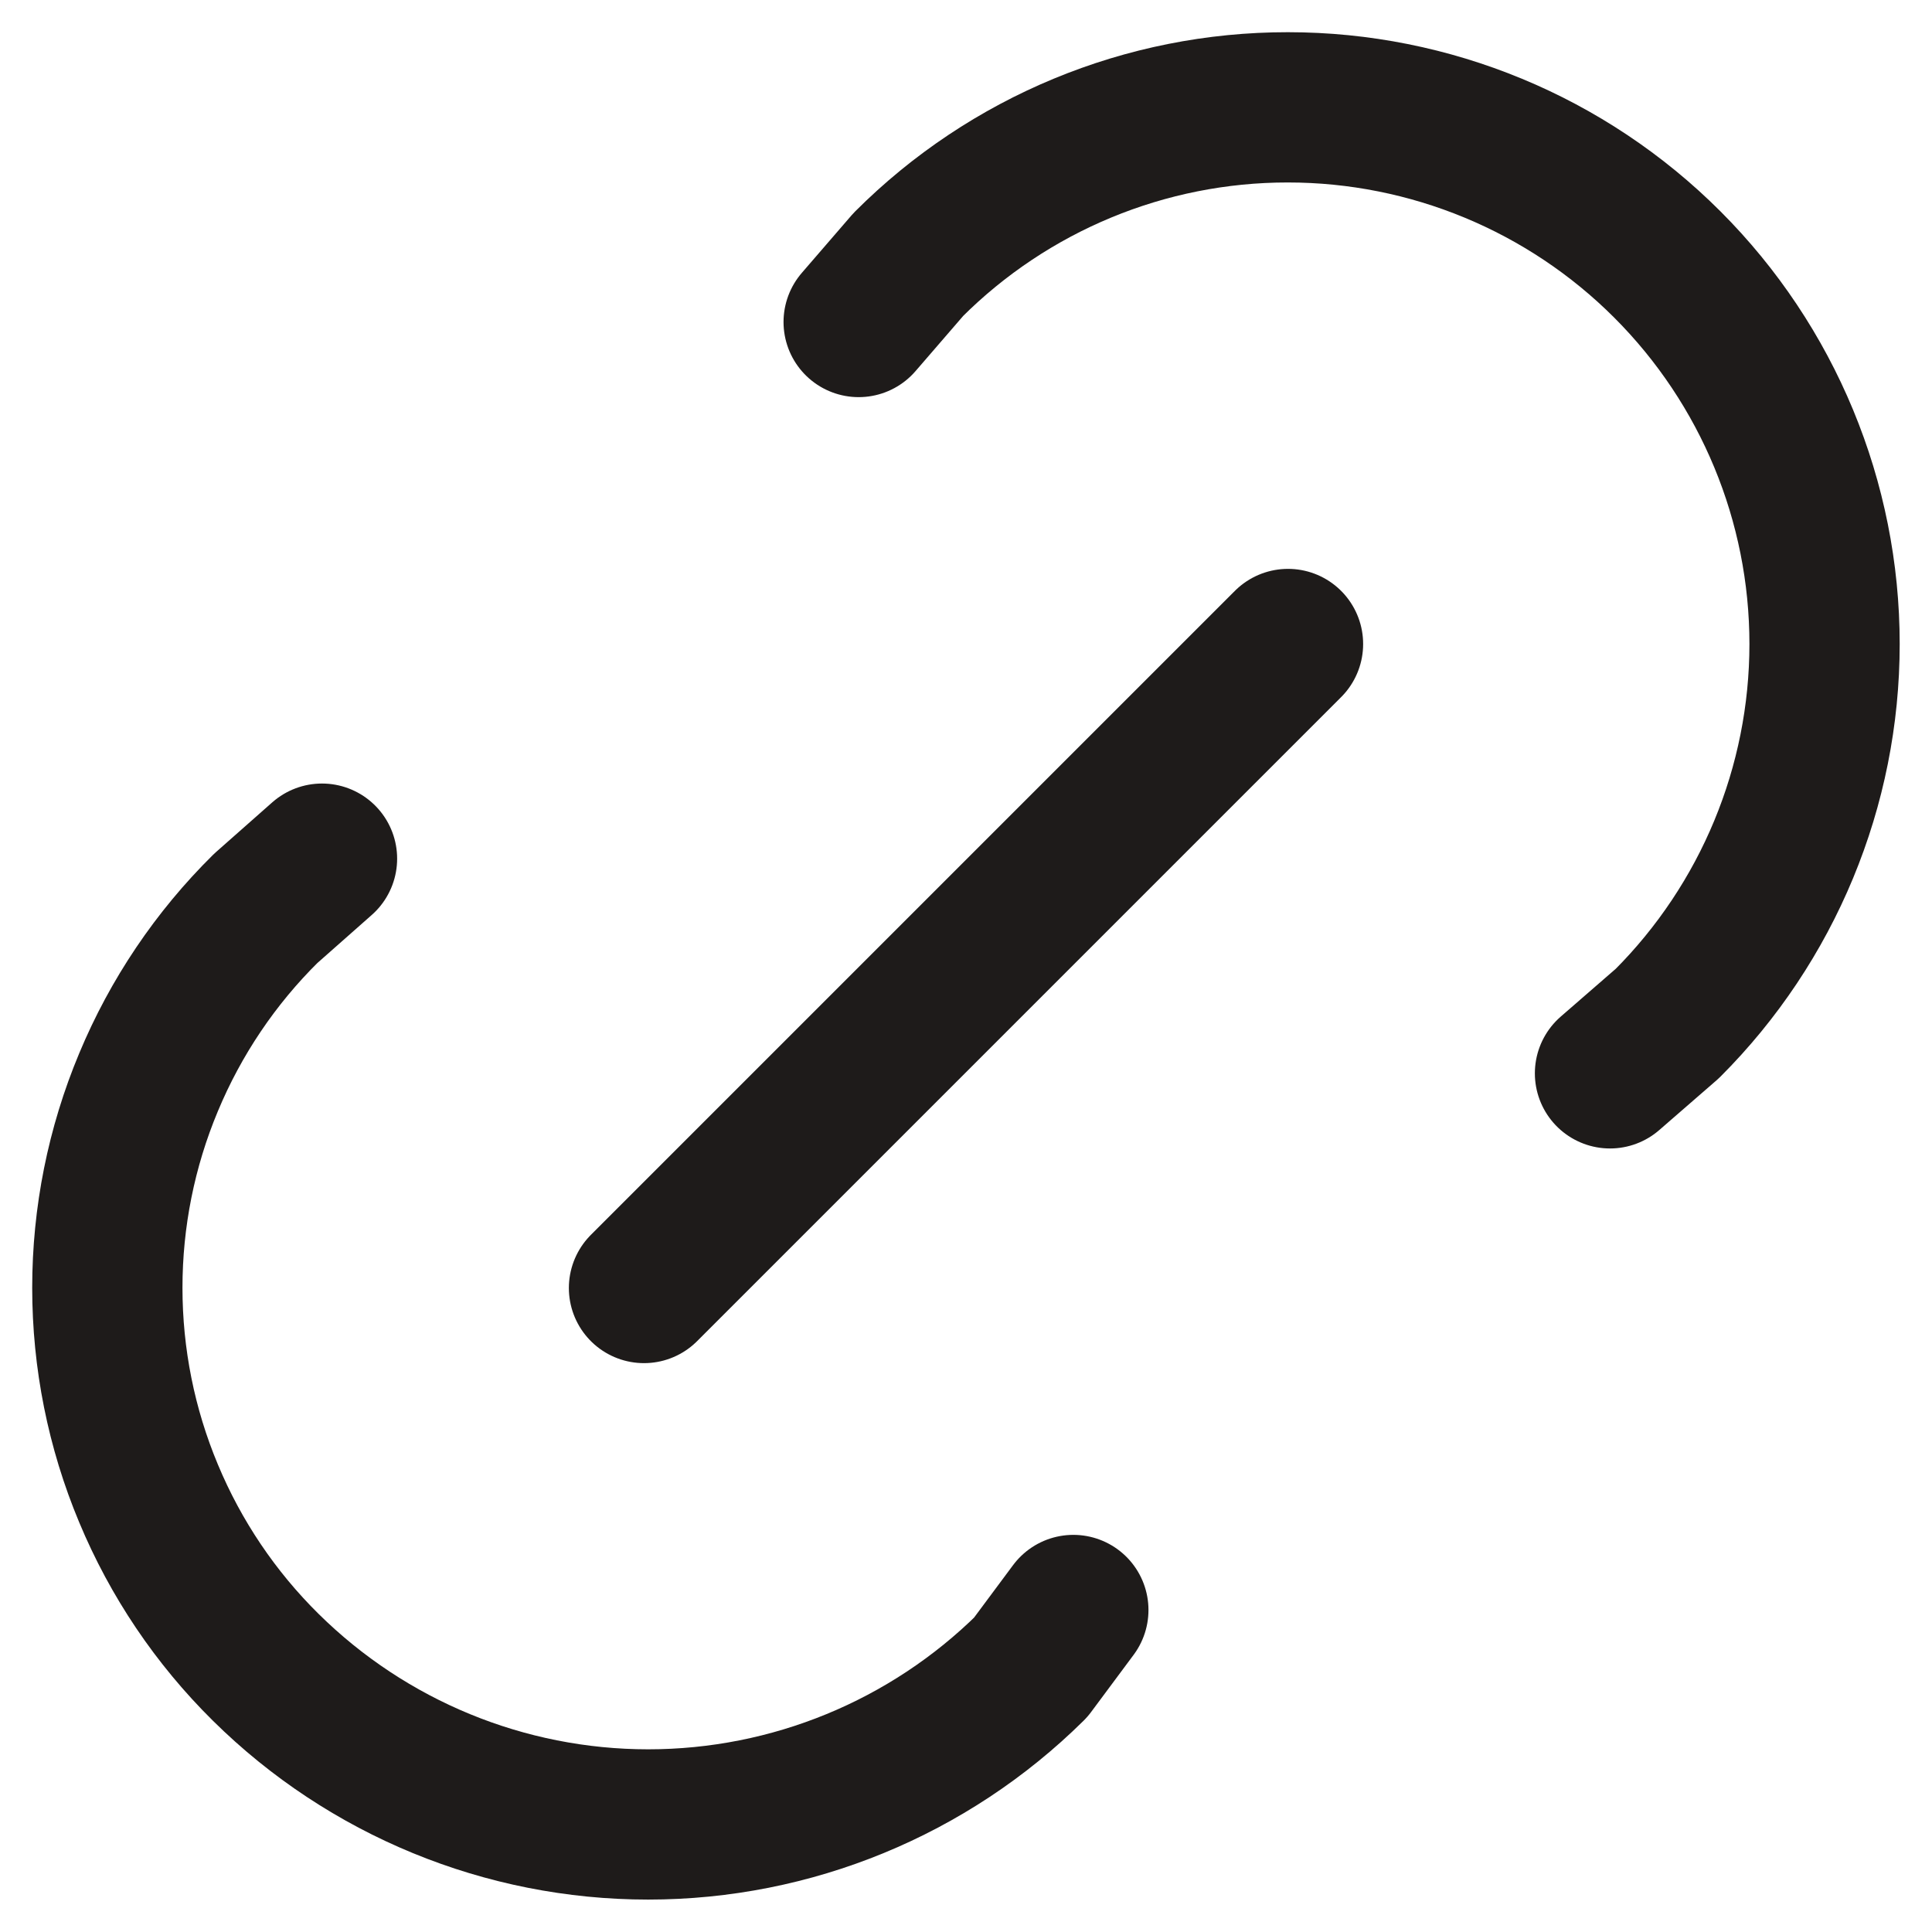 <svg width="18" height="18" viewBox="0 0 18 18" fill="none" xmlns="http://www.w3.org/2000/svg">
<path d="M6 12L12 6M8 3L8.463 2.464C9.401 1.526 10.673 0.999 11.999 1C13.325 1 14.597 1.527 15.534 2.464C16.472 3.402 16.999 4.674 16.999 6C16.999 7.326 16.472 8.598 15.534 9.536L15 10M10 15L9.603 15.534C8.654 16.472 7.374 16.998 6.039 16.998C4.705 16.998 3.425 16.472 2.476 15.534C2.008 15.072 1.637 14.521 1.384 13.914C1.13 13.307 1 12.656 1 11.998C1 11.341 1.13 10.69 1.384 10.083C1.637 9.476 2.008 8.925 2.476 8.463L3 8" stroke="#1E1B1A" stroke-width="1.4" stroke-linecap="round" stroke-linejoin="round"/>
</svg>

